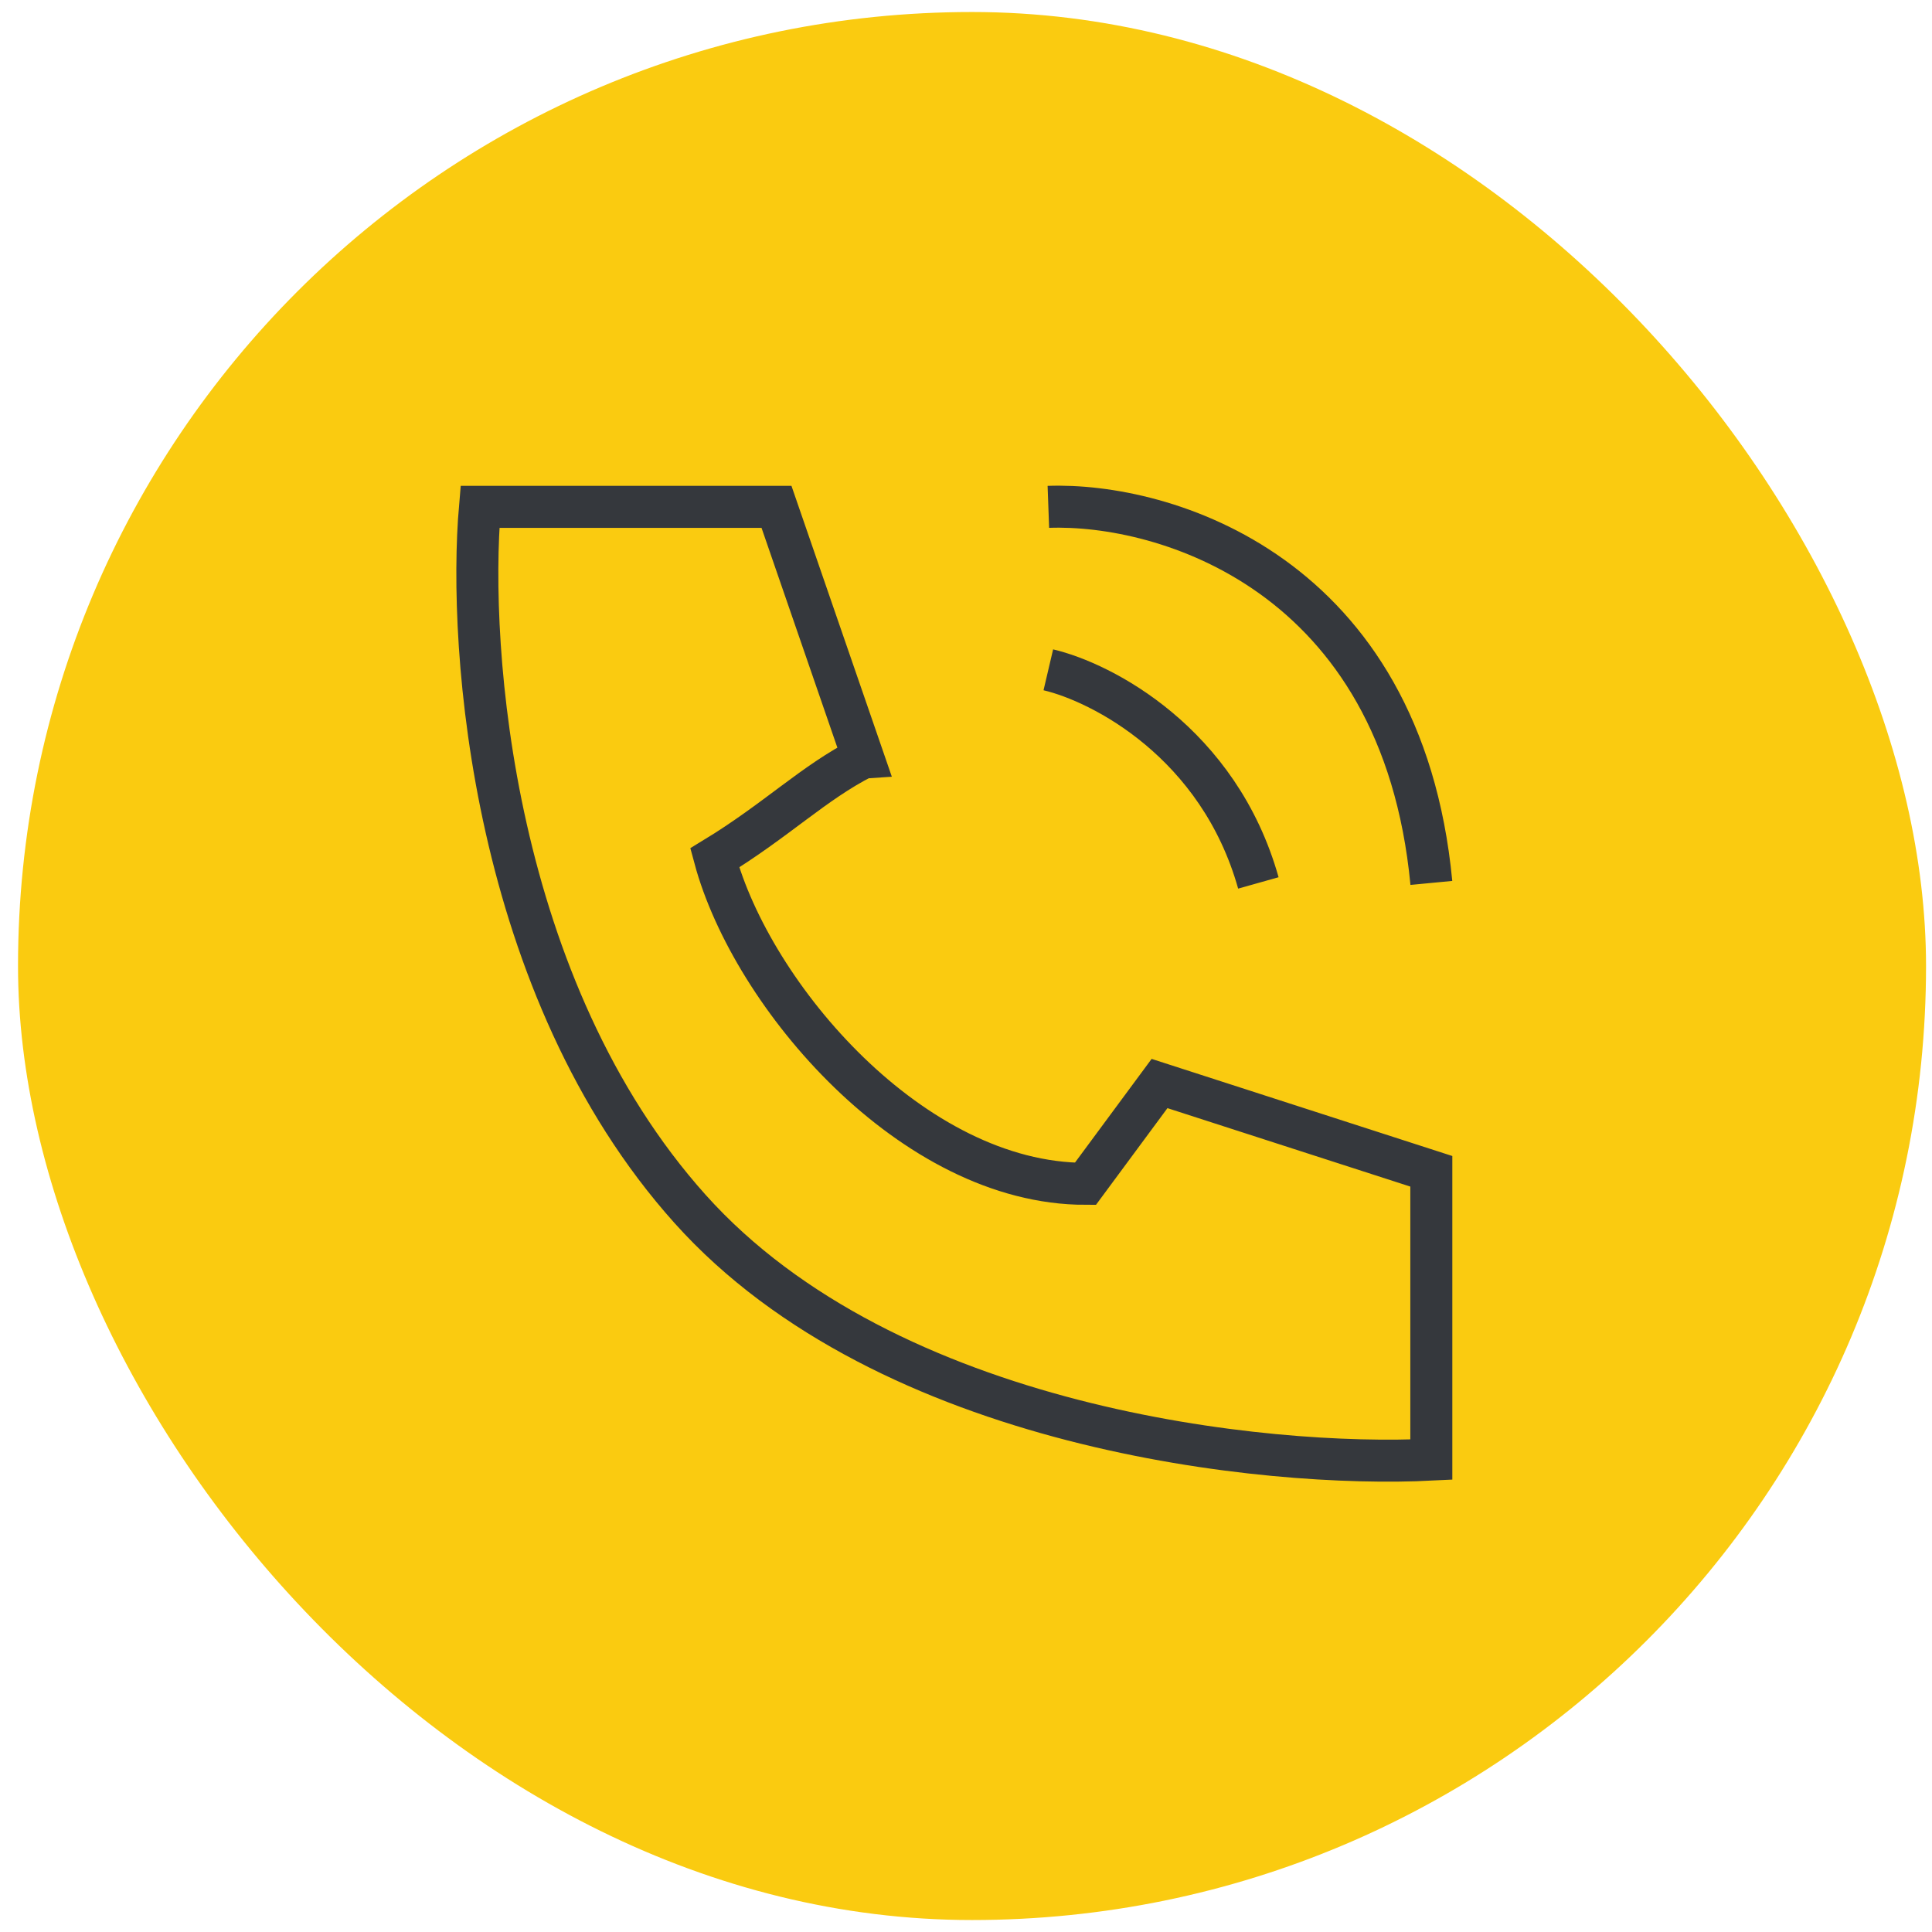 <svg width="46" height="46" viewBox="0 0 46 46" fill="none" xmlns="http://www.w3.org/2000/svg"><rect x=".429" y=".286" width="45.429" height="45.429" rx="22.714" fill="#FACB10"/><path d="M24.96 15.948c1.275.299 4.06 1.731 5.001 5.074m-5-8.954c2.745-.1 8.413 1.552 9.119 8.954m-13.532-2.984l-2.06-5.97h-7.06c-.294 3.383.294 11.462 5.001 16.715 4.707 5.254 13.728 6.169 17.65 5.97v-6.865l-6.471-2.09-1.765 2.388c-4.119 0-7.943-4.477-8.826-7.76 1.471-.896 2.354-1.791 3.53-2.388z" stroke="#35383D"/></svg>